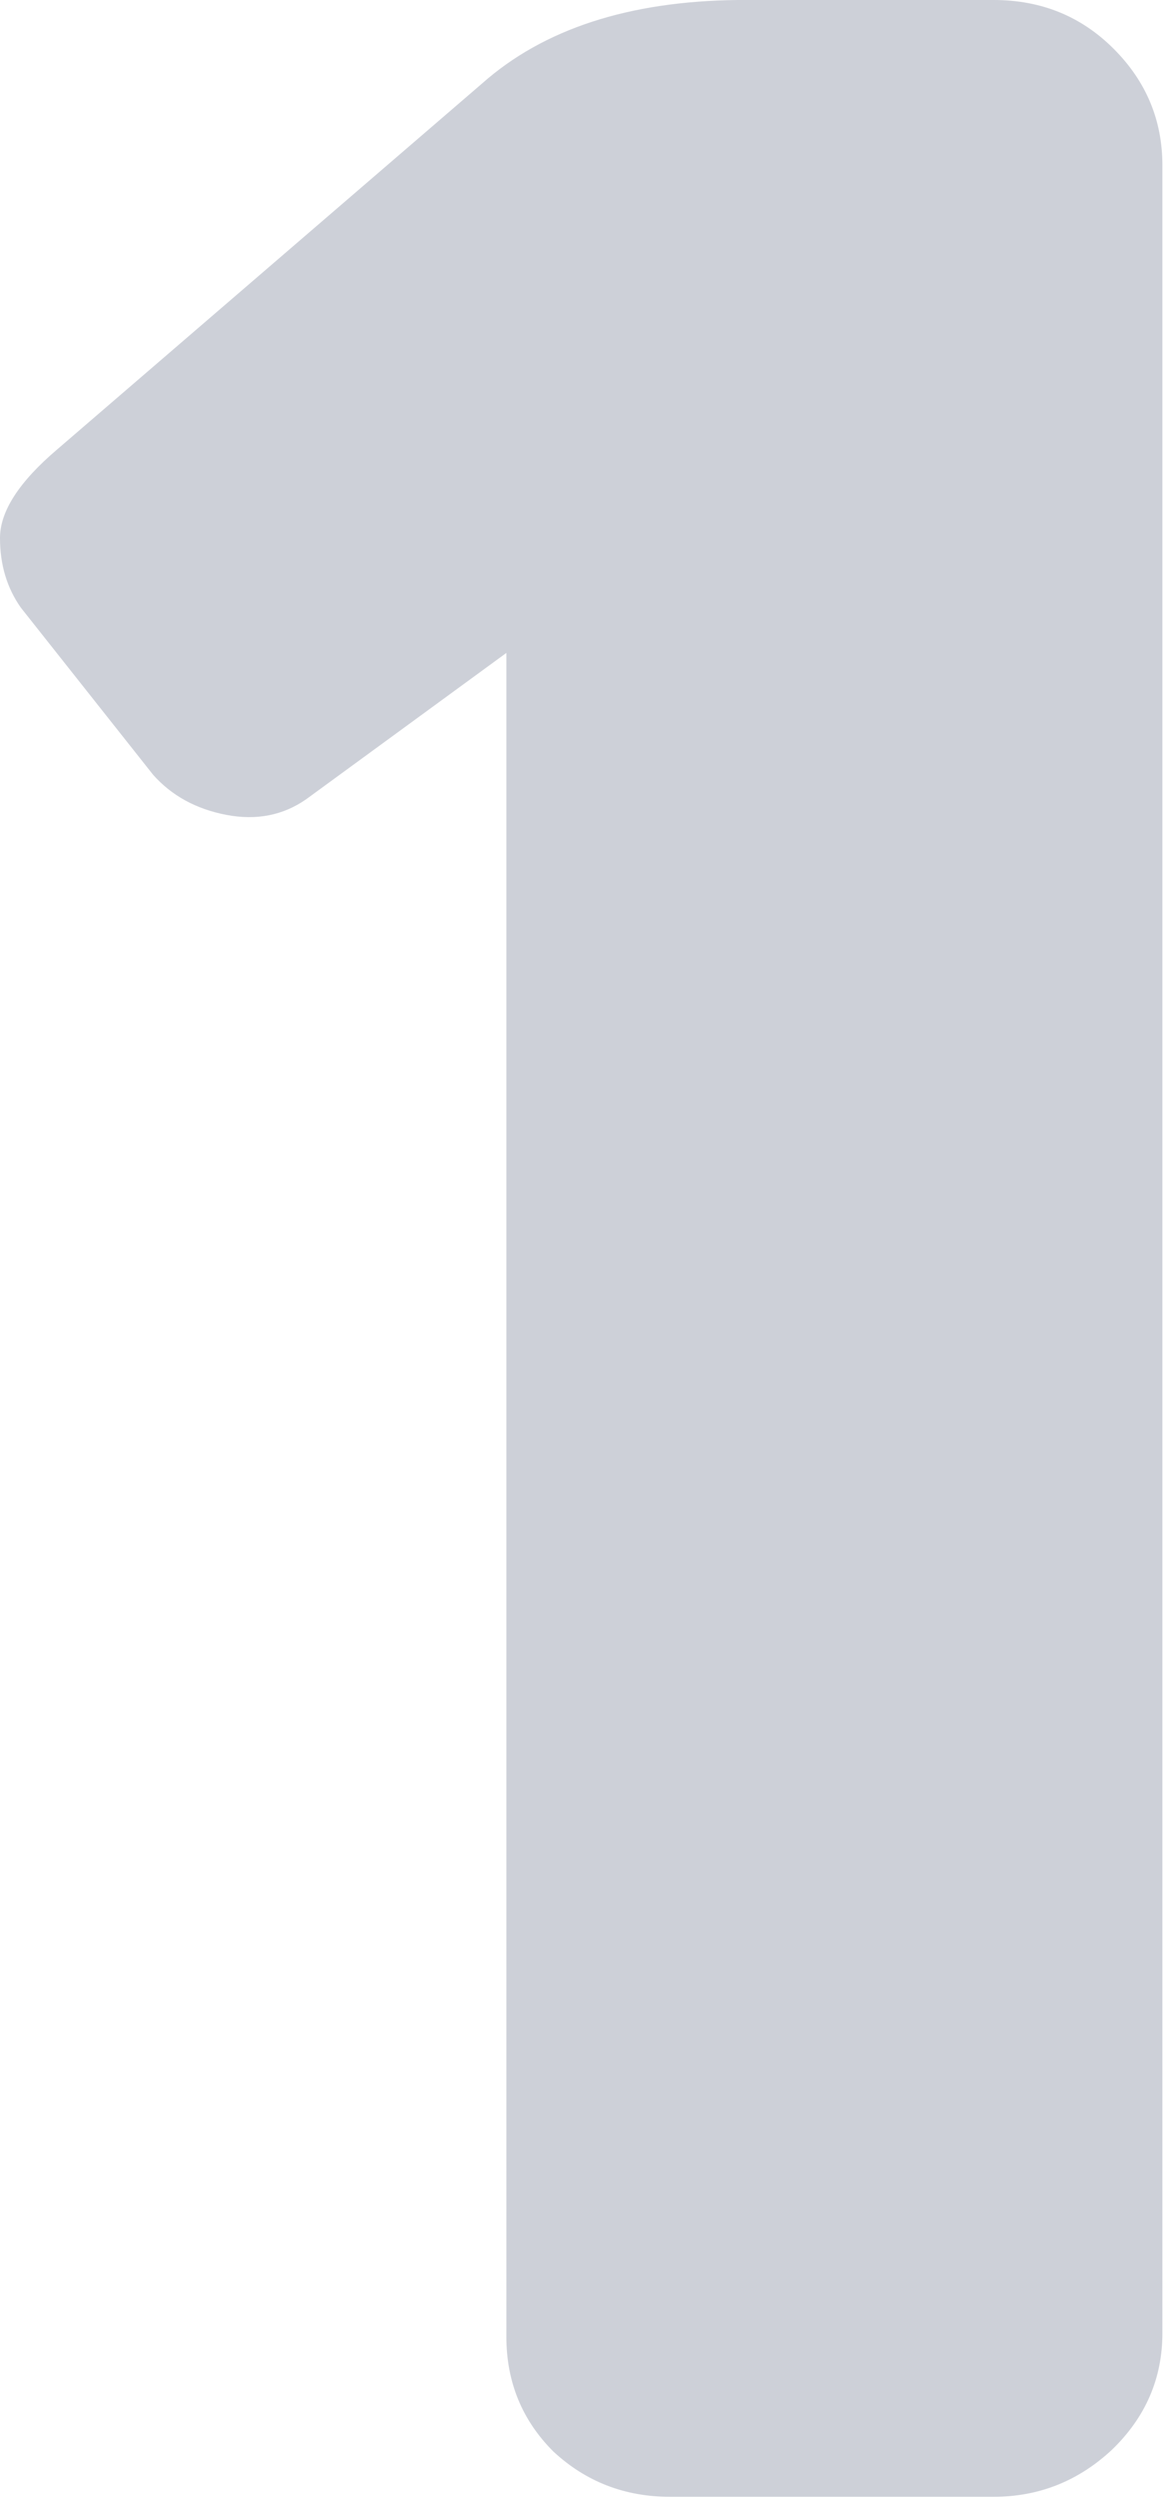 <svg width="21" height="45" viewBox="0 0 21 45" fill="none" xmlns="http://www.w3.org/2000/svg">
<path d="M0.376 10.938C0.125 10.582 0 10.165 0 9.684C0 9.203 0.345 8.671 1.034 8.086L8.681 1.504C9.788 0.522 11.324 0.021 13.288 0H17.895C18.752 0 19.472 0.293 20.057 0.878C20.642 1.463 20.935 2.162 20.935 2.977V41.995C20.935 42.81 20.632 43.51 20.026 44.095C19.42 44.659 18.71 44.941 17.895 44.941H12.066C11.251 44.941 10.551 44.669 9.966 44.126C9.402 43.562 9.12 42.873 9.12 42.058V11.752L5.516 14.385C5.098 14.677 4.617 14.771 4.074 14.667C3.531 14.562 3.092 14.322 2.758 13.946L0.376 10.938Z" fill="#CDD0D8"/>
</svg>
